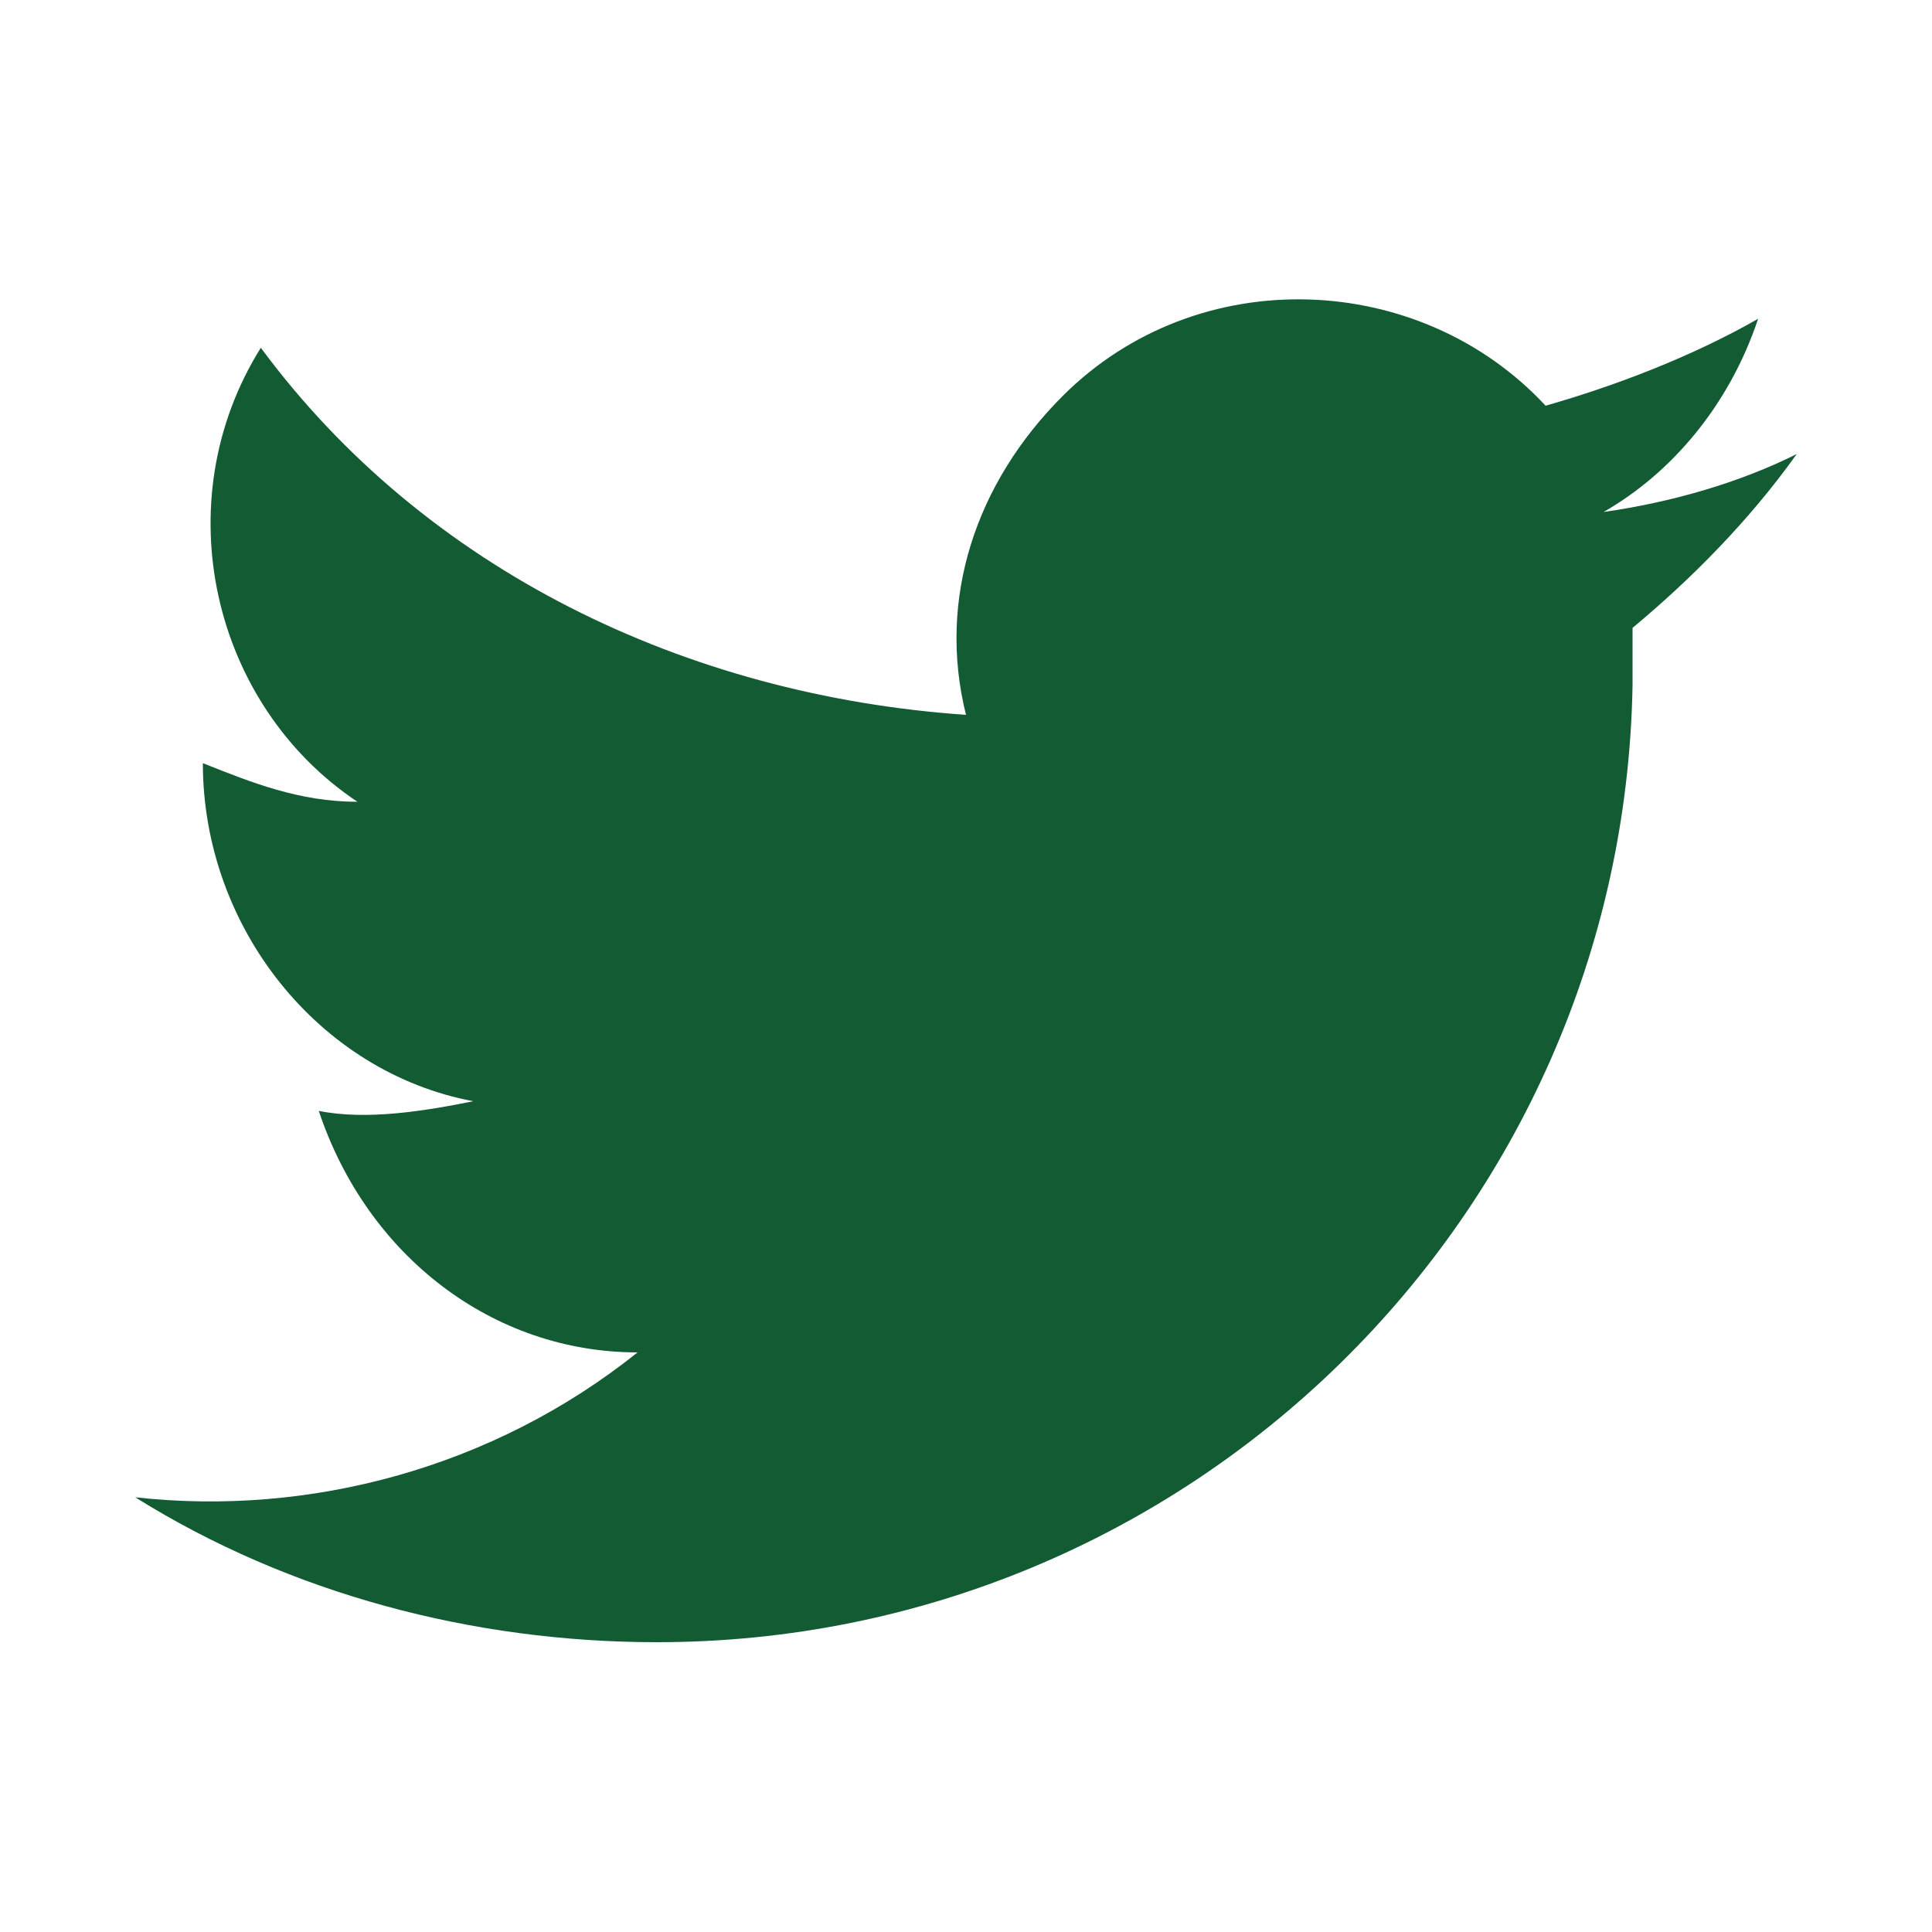 <?xml version="1.0" encoding="utf-8"?>
<!-- Generator: Adobe Illustrator 27.3.1, SVG Export Plug-In . SVG Version: 6.00 Build 0)  -->
<svg version="1.1" id="レイヤー_1" xmlns="http://www.w3.org/2000/svg" xmlns:xlink="http://www.w3.org/1999/xlink" x="0px"
	 y="0px" viewBox="0 0 20 20" style="enable-background:new 0 0 20 20;" xml:space="preserve">
<style type="text/css">
	.st0{fill:#135B33;}
	.st1{fill:none;}
</style>
<g id="レイヤー_2_00000059304209565695160650000002601992959056359598_">
	<g id="グロナビ">
		<g id="twitter-icon">
			<path class="st0" d="M18.6,4.7c-0.6,0.3-1.3,0.5-2,0.6c0.7-0.4,1.3-1.1,1.6-2c-0.7,0.4-1.5,0.7-2.2,0.9c-1.3-1.4-3.6-1.5-5-0.1
				c-0.9,0.9-1.3,2.1-1,3.3C7.1,7.2,4.4,5.9,2.7,3.6c-1,1.6-0.5,3.7,1,4.7c-0.6,0-1.1-0.2-1.6-0.4c0,1.7,1.2,3.2,2.8,3.5
				c-0.5,0.1-1.1,0.2-1.6,0.1C3.8,13,5.1,14,6.6,14c-1.5,1.2-3.4,1.7-5.2,1.5C3,16.5,4.9,17,6.8,17c5.5,0,10-4.4,10.1-9.9
				c0-0.2,0-0.4,0-0.6C17.5,6,18.1,5.4,18.6,4.7z"/>
		</g>
		<rect y="0" class="st1" width="20" height="20"/>
	</g>
</g>
</svg>
